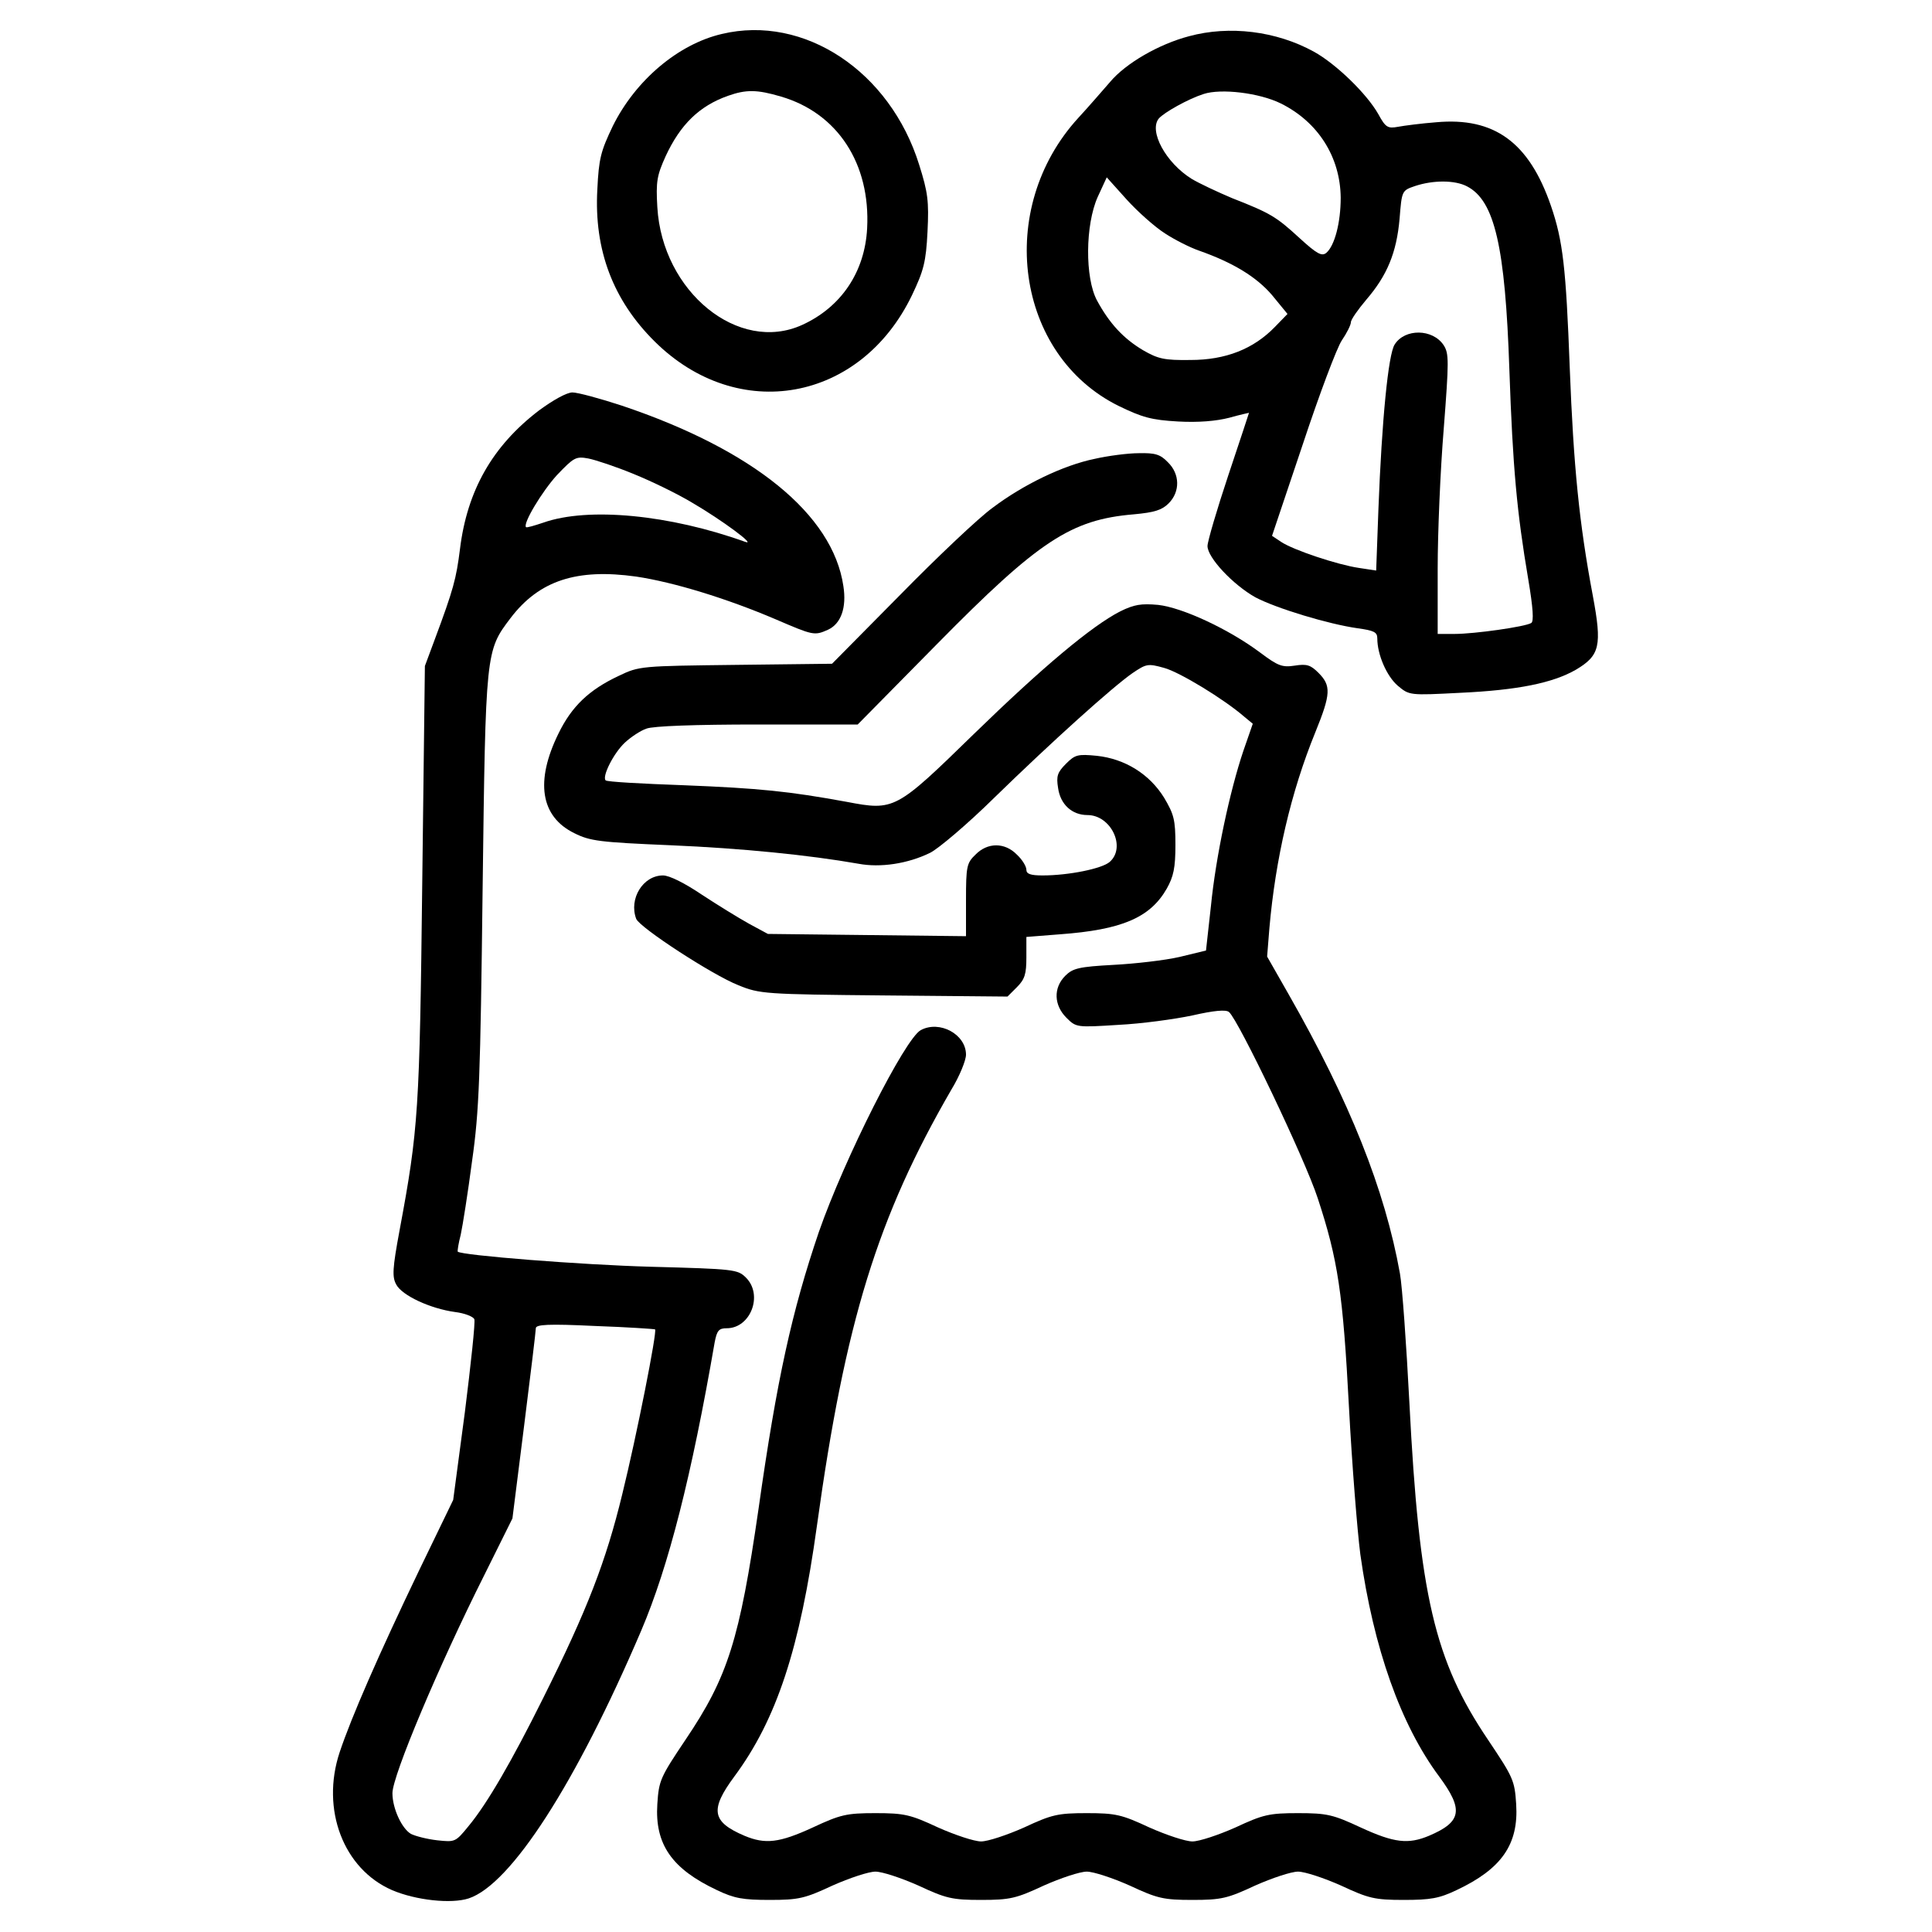 <?xml version="1.0" standalone="no"?>
<!DOCTYPE svg PUBLIC "-//W3C//DTD SVG 20010904//EN"
 "http://www.w3.org/TR/2001/REC-SVG-20010904/DTD/svg10.dtd">
<svg version="1.0" xmlns="http://www.w3.org/2000/svg"
 width="512pt" height="512pt" viewBox="0 0 512 512"
 preserveAspectRatio="xMidYMid meet">

<g transform="translate(0,512) scale(0.1,-0.1)"
fill="#000000" stroke="none">
<path d="M1913 5030 c-116 -27 -229 -123 -289 -244 -32 -67 -37 -86 -41 -168
-9 -161 42 -294 152 -403 221 -219 546 -160 682 123 31 65 37 88 41 168 4 81
1 104 -22 177 -77 248 -305 399 -523 347z m157 -166 c150 -44 237 -178 228
-349 -6 -116 -69 -209 -172 -256 -169 -77 -371 88 -384 312 -4 68 -1 84 22
135 39 84 89 133 165 160 48 17 77 17 141 -2z"/>
<path d="M3151 5024 c-80 -21 -168 -72 -209 -121 -21 -24 -58 -67 -84 -95
-221 -241 -167 -629 107 -764 62 -30 86 -37 157 -41 54 -3 101 1 136 10 28 8
52 13 52 13 0 -1 -25 -76 -55 -166 -30 -90 -55 -175 -55 -187 0 -31 68 -103
127 -136 55 -29 193 -71 271 -82 43 -6 52 -10 52 -27 0 -43 25 -100 54 -125
31 -26 31 -26 166 -19 152 7 245 26 306 61 64 38 70 63 45 197 -36 191 -51
343 -61 603 -10 266 -18 337 -50 430 -58 168 -150 235 -304 221 -39 -3 -85 -9
-101 -12 -27 -5 -33 -2 -52 33 -31 55 -113 134 -171 166 -100 55 -224 70 -331
41z m243 -178 c99 -49 158 -142 159 -250 0 -66 -16 -127 -38 -146 -12 -10 -25
-3 -71 39 -62 57 -77 66 -179 106 -38 16 -87 39 -107 51 -69 43 -114 127 -87
160 14 16 78 52 119 65 46 15 147 3 204 -25z m-306 -345 c26 -17 66 -37 89
-45 91 -32 153 -70 194 -118 l41 -50 -33 -34 c-57 -59 -131 -88 -224 -88 -70
-1 -86 3 -126 26 -52 31 -89 71 -122 132 -32 60 -31 200 2 274 l24 52 53 -59
c29 -32 75 -73 102 -90z m800 125 c73 -38 101 -159 112 -486 9 -260 20 -378
50 -555 13 -77 15 -112 8 -116 -16 -10 -151 -29 -203 -29 l-45 0 0 173 c0 94
7 261 16 370 14 181 14 200 0 222 -29 44 -103 45 -130 2 -17 -26 -34 -201 -43
-435 l-6 -164 -46 7 c-55 8 -173 47 -206 69 l-24 16 81 241 c44 133 91 258
104 277 13 19 24 41 24 48 0 7 19 34 41 60 55 64 80 124 88 214 6 75 6 75 41
87 48 16 106 16 138 -1z"/>
<path d="M1428 4032 c-123 -94 -190 -212 -209 -367 -10 -79 -17 -106 -67 -240
l-26 -70 -7 -575 c-7 -602 -10 -652 -60 -920 -19 -102 -20 -124 -9 -144 15
-29 90 -64 156 -73 25 -3 48 -12 51 -19 3 -7 -9 -118 -25 -246 l-31 -233 -90
-186 c-108 -225 -180 -390 -211 -483 -50 -151 10 -309 139 -365 63 -27 157
-37 203 -22 112 37 284 304 457 709 73 171 134 412 195 765 6 31 11 37 32 37
63 0 97 88 51 134 -22 22 -30 23 -253 29 -183 5 -500 30 -511 40 -1 2 2 22 8
45 5 23 19 111 30 195 19 133 22 222 28 722 8 630 8 630 74 717 76 100 176
132 333 110 100 -15 240 -58 369 -113 100 -43 103 -44 139 -28 35 16 50 59 41
116 -28 190 -239 361 -587 478 -58 19 -117 35 -131 35 -15 0 -51 -20 -89 -48z
m251 -168 c47 -19 117 -53 155 -76 79 -46 172 -115 141 -104 -200 72 -416 93
-535 51 -24 -8 -44 -14 -46 -12 -9 9 42 94 82 138 45 47 50 50 83 44 20 -4 74
-22 120 -41z m57 -2267 c6 -5 -49 -283 -87 -437 -43 -177 -92 -305 -210 -541
-82 -165 -148 -279 -197 -338 -35 -43 -36 -43 -83 -38 -27 3 -58 11 -70 17
-24 14 -49 67 -49 108 0 46 123 338 243 577 l75 151 31 246 c17 135 31 251 31
258 0 10 33 12 157 6 86 -3 158 -8 159 -9z"/>
<path d="M2901 3904 c-83 -17 -189 -68 -271 -130 -36 -26 -146 -130 -245 -231
l-180 -182 -255 -3 c-251 -3 -256 -3 -310 -29 -79 -37 -125 -81 -160 -153 -62
-126 -48 -220 42 -264 42 -21 67 -24 255 -32 189 -8 367 -26 498 -49 58 -11
131 0 190 29 22 11 99 76 170 146 155 151 313 293 366 330 37 25 41 26 84 14
41 -11 159 -83 212 -129 l23 -19 -25 -72 c-36 -107 -73 -280 -86 -412 l-13
-117 -70 -17 c-39 -9 -118 -18 -175 -21 -92 -5 -108 -9 -128 -29 -32 -32 -30
-78 3 -111 26 -26 27 -26 138 -19 61 3 149 15 196 25 57 13 89 16 97 9 25 -21
201 -389 235 -493 54 -164 67 -252 83 -556 8 -151 22 -326 30 -388 35 -249
107 -452 209 -589 65 -88 60 -120 -27 -157 -55 -23 -92 -19 -181 22 -73 34
-89 38 -166 38 -77 0 -93 -4 -166 -38 -45 -20 -96 -37 -114 -37 -18 0 -69 17
-114 37 -73 34 -89 38 -166 38 -77 0 -93 -4 -166 -38 -45 -20 -96 -37 -114
-37 -18 0 -69 17 -114 37 -73 34 -89 38 -166 38 -77 0 -93 -4 -166 -38 -89
-41 -126 -45 -181 -22 -87 37 -92 69 -27 157 112 151 174 339 219 665 75 542
161 818 356 1155 22 36 39 78 39 93 0 54 -70 92 -120 65 -42 -23 -202 -340
-270 -535 -71 -209 -111 -388 -160 -735 -50 -345 -81 -444 -193 -610 -67 -100
-71 -108 -75 -171 -7 -107 39 -172 158 -228 46 -22 69 -26 140 -26 77 0 93 4
166 38 45 20 96 37 114 37 18 0 69 -17 114 -37 73 -34 89 -38 166 -38 77 0 93
4 166 38 45 20 96 37 114 37 18 0 69 -17 114 -37 73 -34 89 -38 166 -38 77 0
93 4 166 38 45 20 96 37 114 37 18 0 69 -17 114 -37 73 -34 89 -38 166 -38 71
0 94 4 140 26 119 56 165 121 158 228 -4 63 -8 71 -75 171 -141 209 -182 382
-208 893 -8 155 -19 309 -25 342 -40 223 -133 456 -295 740 l-57 100 6 75 c16
183 57 361 122 520 41 101 42 123 8 157 -21 21 -31 24 -63 19 -33 -5 -44 -1
-92 35 -83 62 -206 119 -270 126 -45 4 -63 1 -100 -17 -76 -39 -205 -147 -389
-326 -206 -201 -210 -203 -336 -179 -153 28 -231 36 -431 44 -111 4 -205 9
-208 13 -10 10 21 72 51 100 16 15 42 32 57 37 17 7 131 11 294 11 l266 0 211
214 c269 273 354 329 521 343 54 5 74 11 92 29 31 31 30 78 -2 109 -20 21 -34
25 -77 24 -29 0 -82 -7 -117 -15z"/>
<path d="M2825 3096 c-23 -23 -26 -33 -21 -64 6 -44 37 -72 78 -72 62 0 103
-85 59 -124 -20 -18 -109 -36 -178 -36 -32 0 -43 4 -43 15 0 9 -11 27 -25 40
-32 33 -78 33 -110 0 -23 -22 -25 -31 -25 -120 l0 -96 -262 3 -263 3 -50 27
c-27 15 -84 50 -125 77 -46 31 -86 51 -103 51 -53 0 -91 -62 -71 -115 9 -23
202 -149 271 -176 56 -23 70 -24 385 -27 l328 -3 25 25 c21 21 25 35 25 79 l0
54 89 7 c164 12 239 44 283 121 18 32 23 55 23 116 0 67 -4 81 -30 125 -39 63
-104 103 -178 111 -51 5 -58 3 -82 -21z"/>
</g>
</svg>

